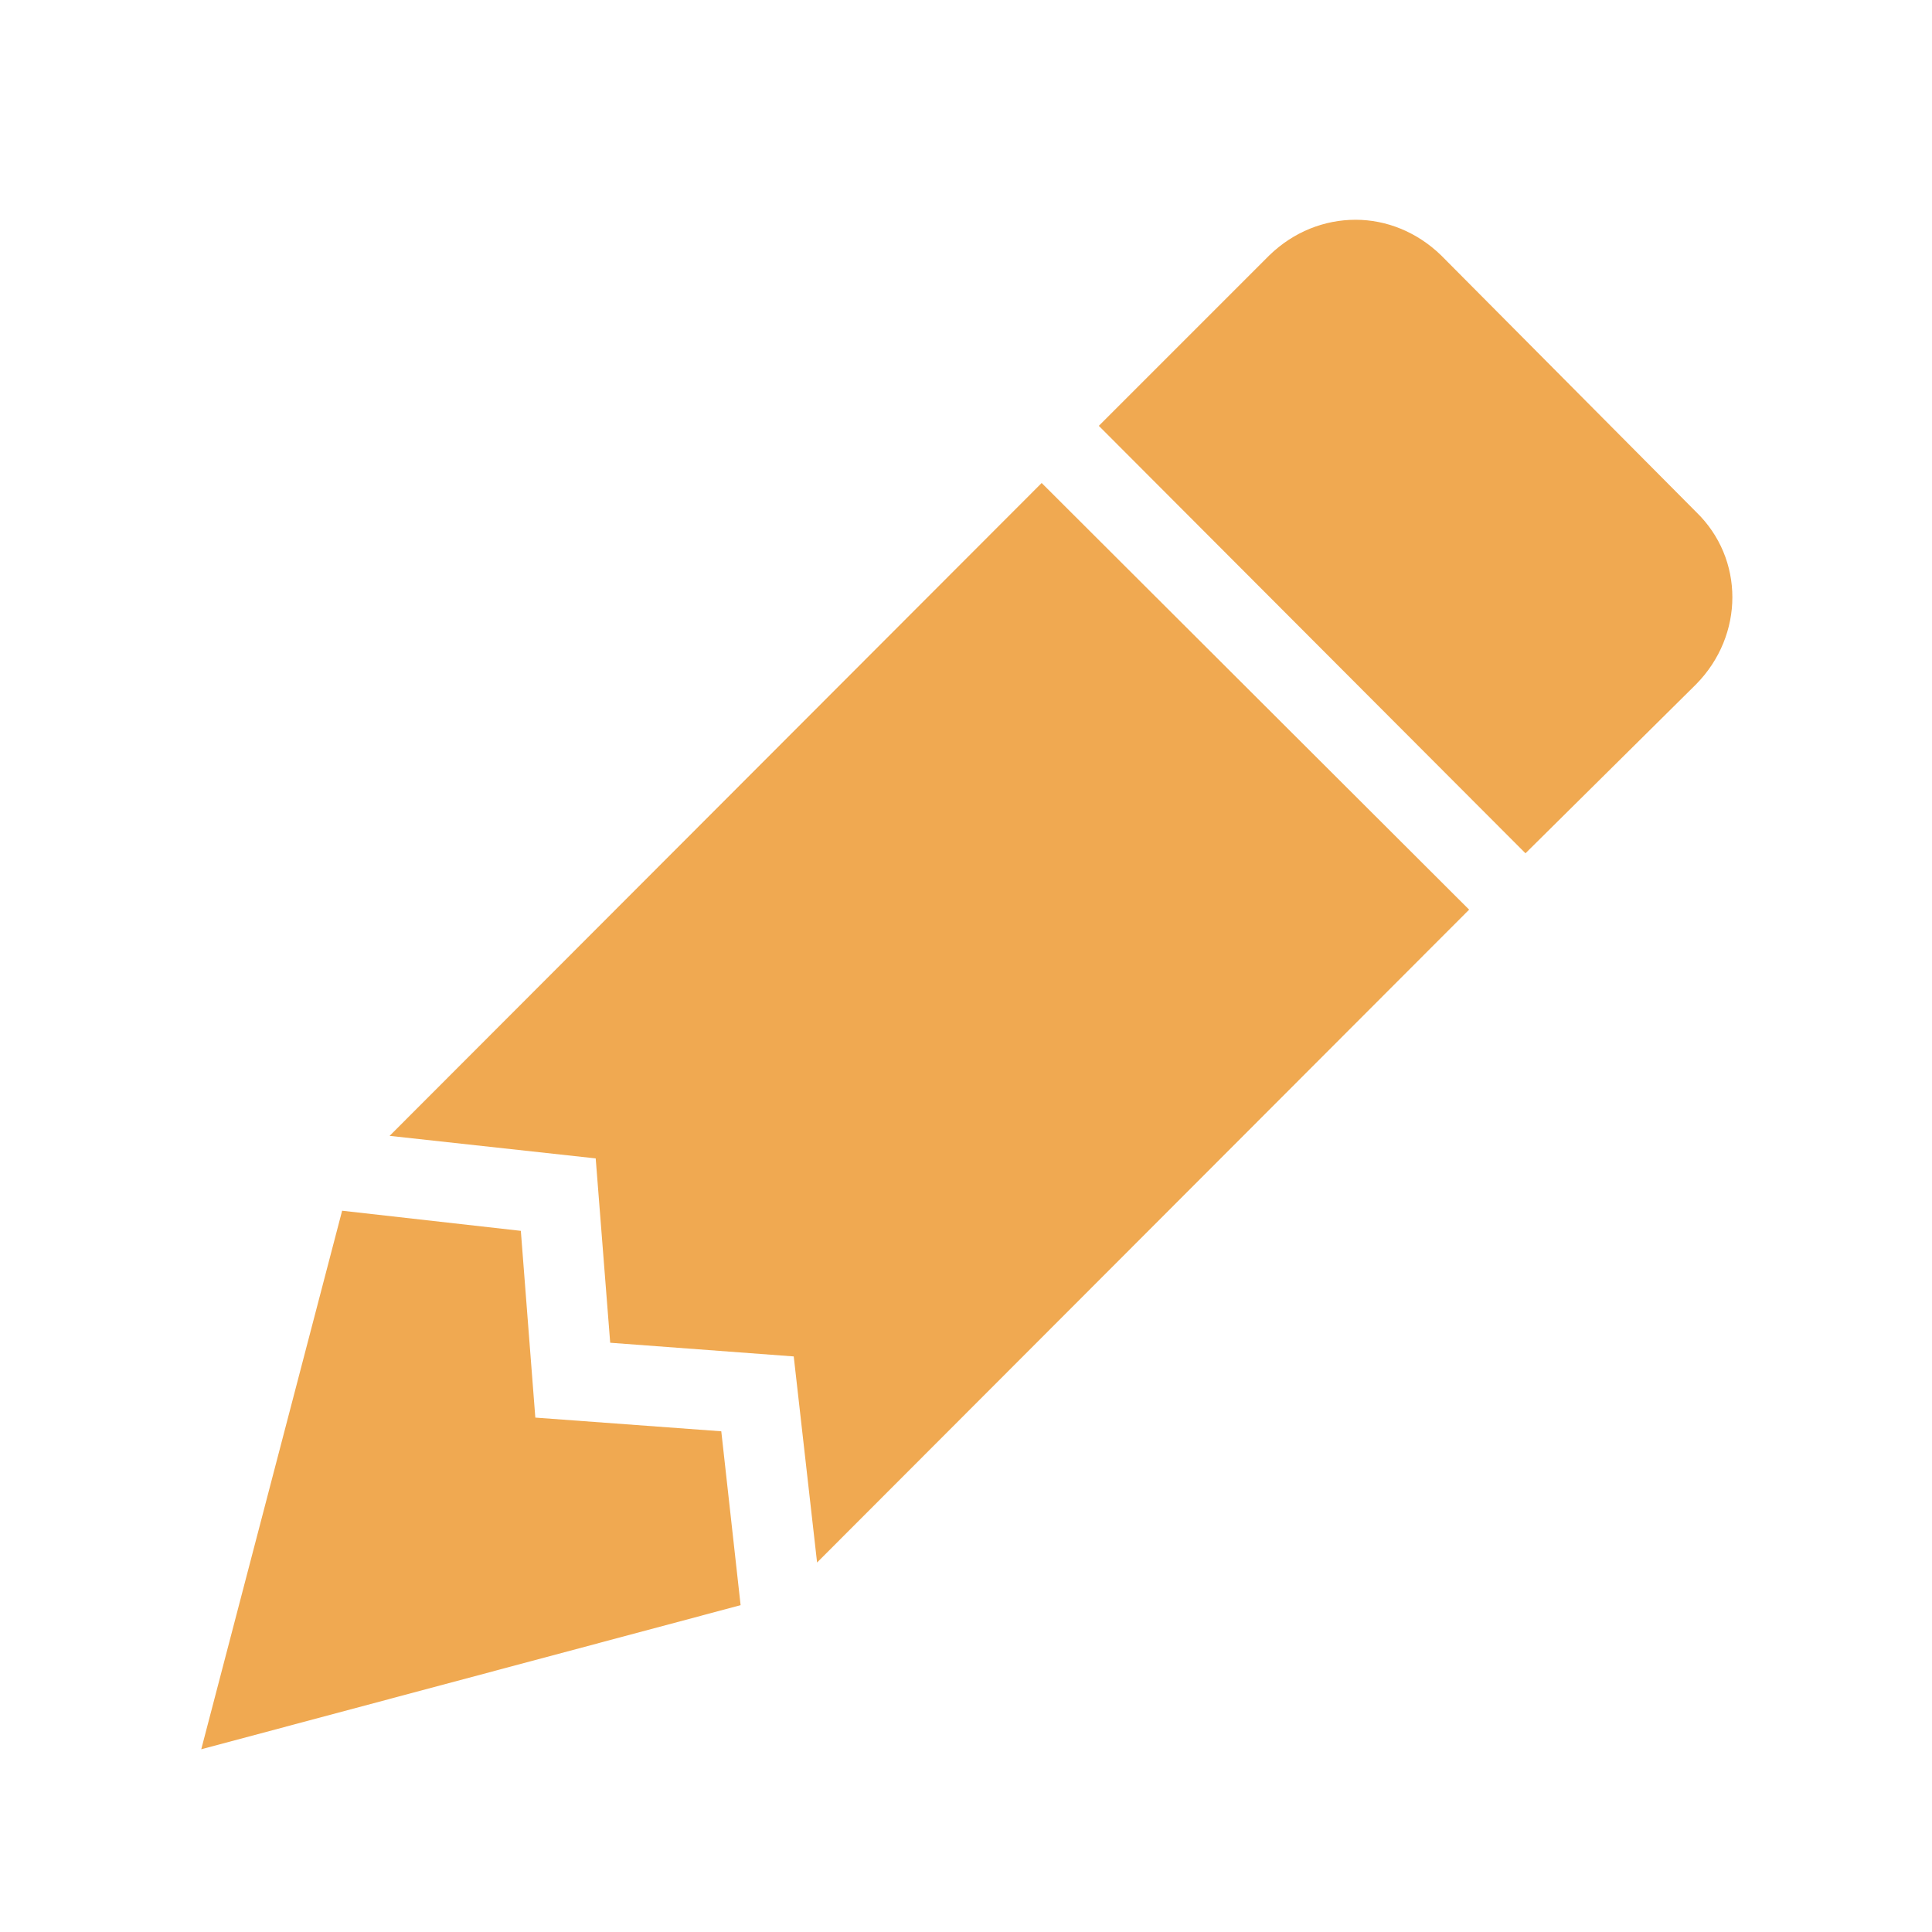 <svg xmlns="http://www.w3.org/2000/svg" width="42" height="42" viewBox="0 0 24 24" fill="#f0a951"><path d="M16.84 2.73c-.39 0-.77.15-1.07.44l-2.12 2.12l5.3 5.31l2.12-2.1c.6-.61.6-1.56 0-2.14L17.9 3.17c-.3-.29-.68-.44-1.06-.44M12.94 6l-8.1 8.11l2.56.28l.18 2.29l2.28.17l.29 2.56l8.1-8.11m-14 3.74L2.5 21.73l6.7-1.79l-.24-2.16l-2.31-.17l-.18-2.32"/></svg>
